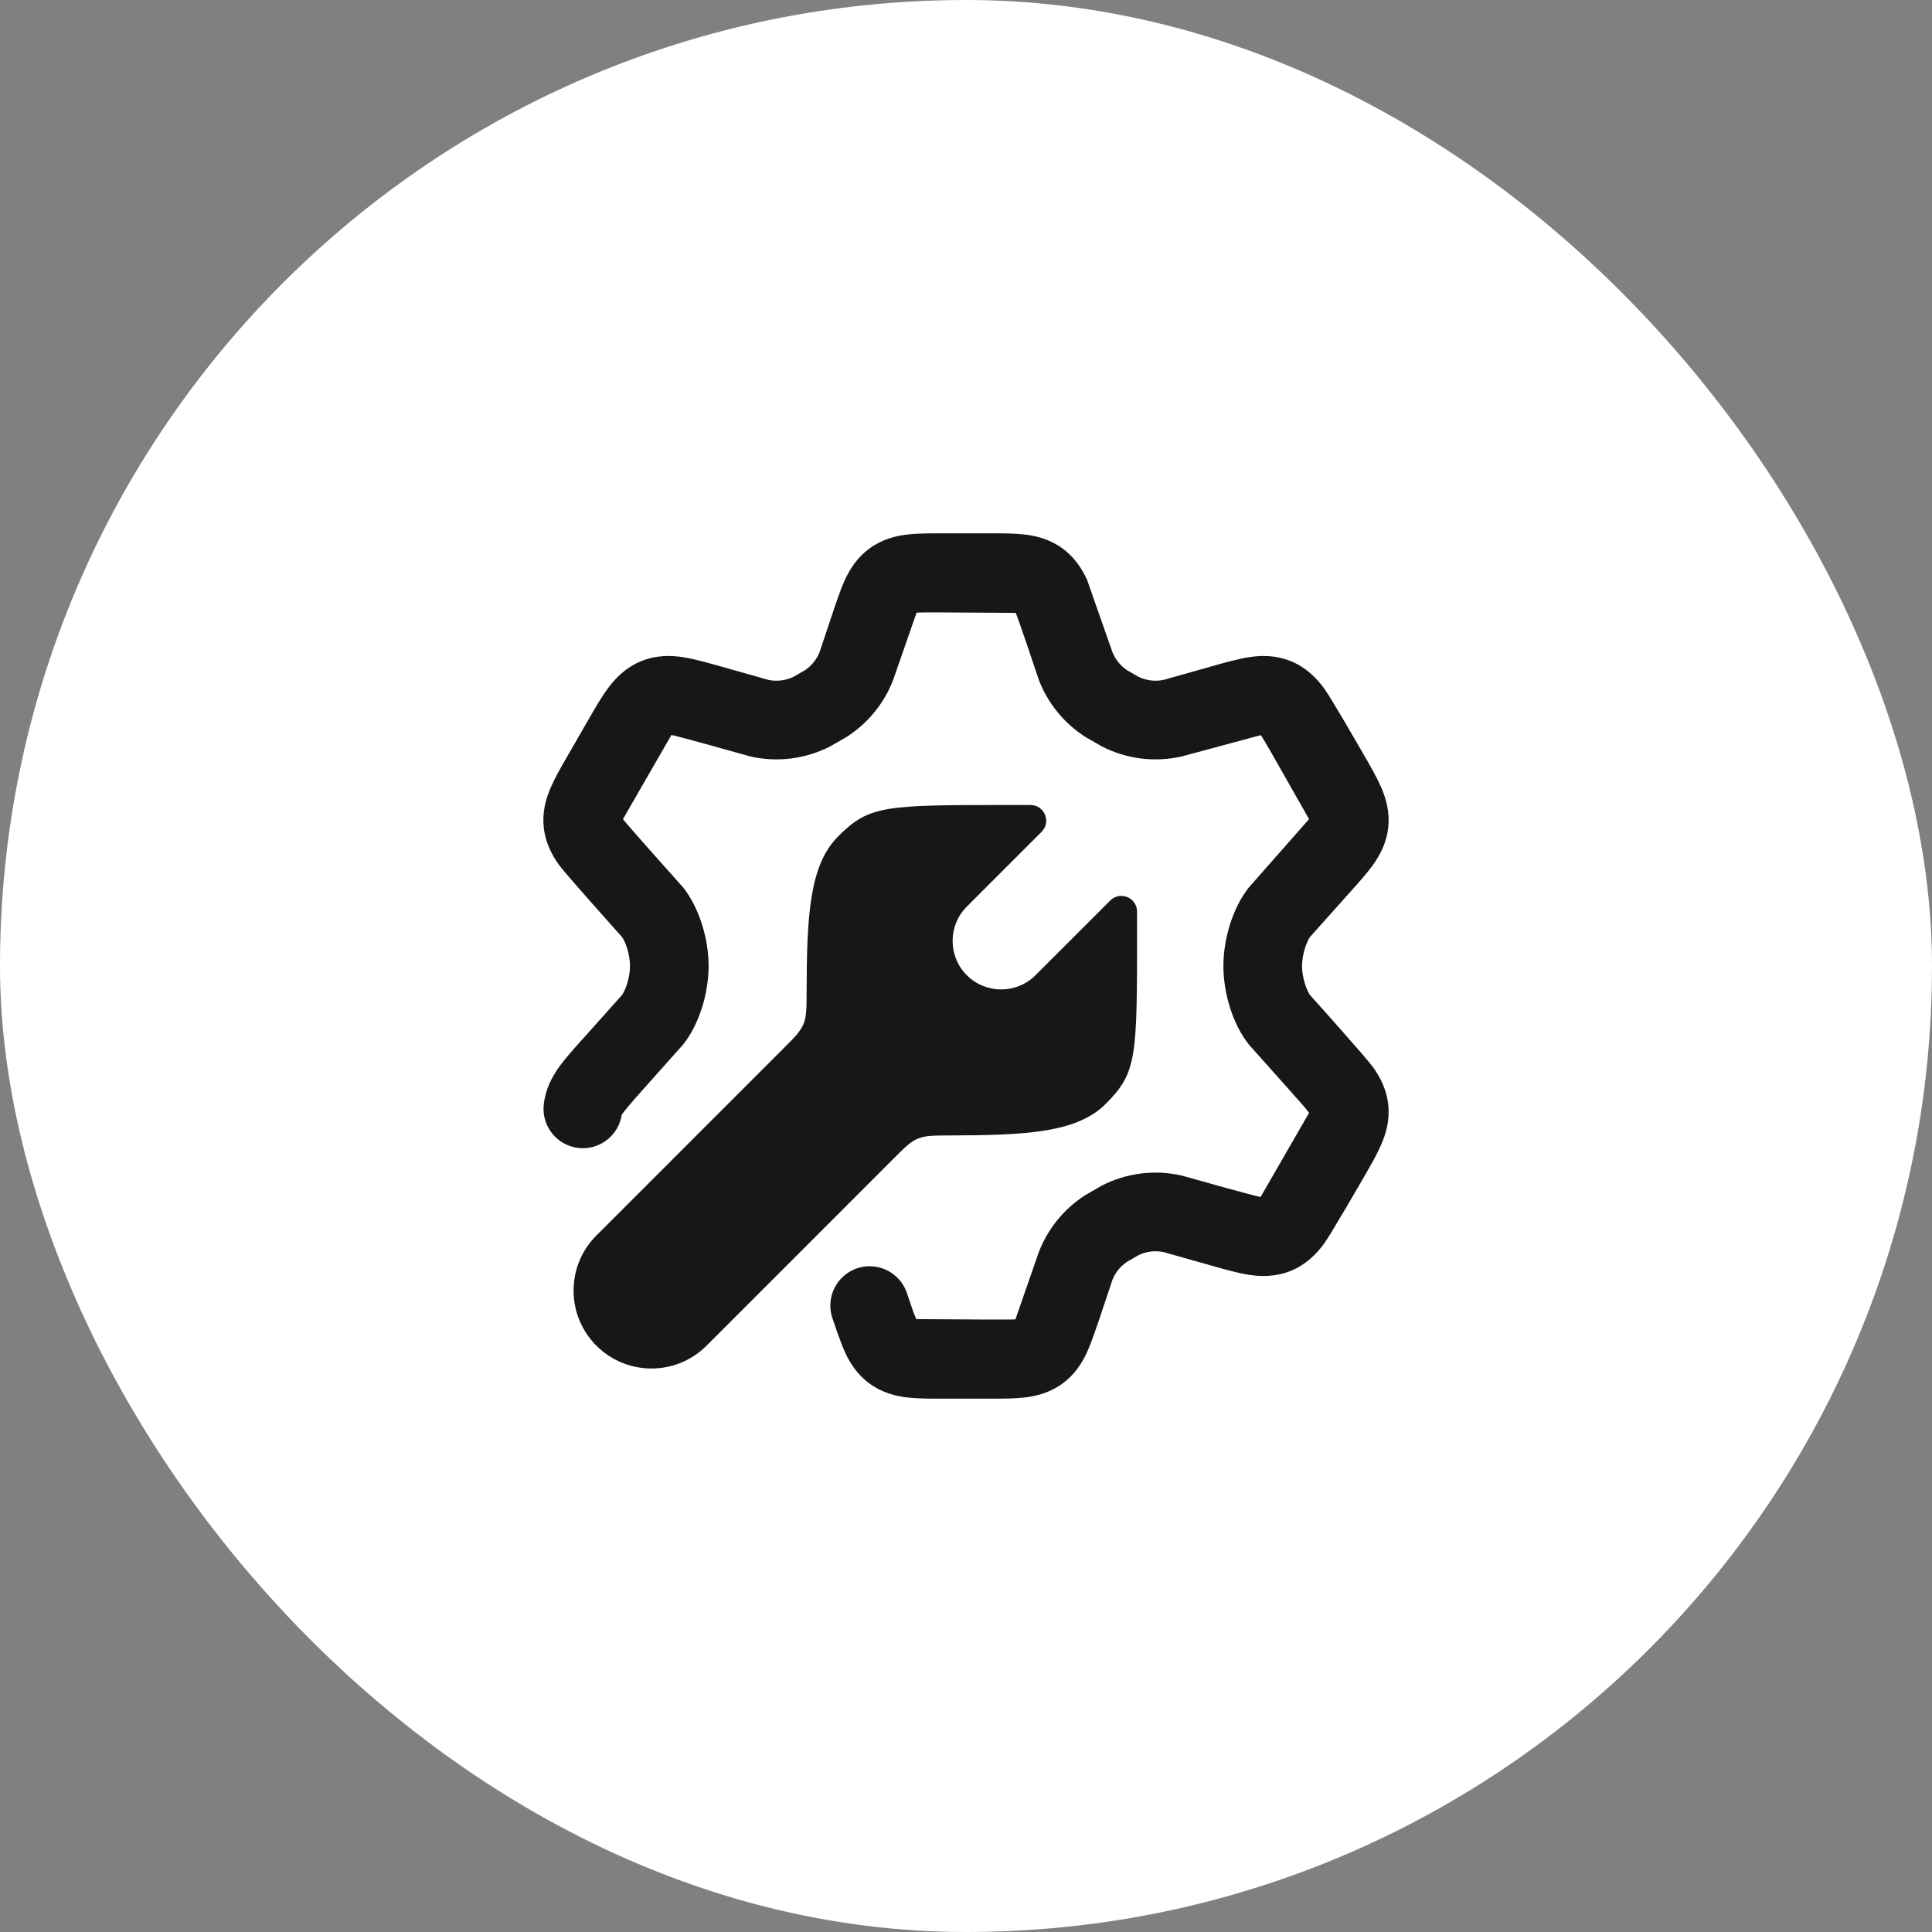 <svg width="48" height="48" viewBox="0 0 48 48" fill="none" xmlns="http://www.w3.org/2000/svg">
<rect x="0" y="0" width="48" height="48" fill="#808080" stroke="none"/>
<rect width="48" height="48" rx="24" fill="white"/>
<path d="M24.586 13.25H23.414C23.111 13.25 22.808 13.25 22.55 13.279C22.255 13.313 21.924 13.394 21.611 13.62C21.299 13.845 21.118 14.134 20.993 14.403C20.884 14.639 20.775 14.967 20.679 15.255L20.361 16.205C20.288 16.387 20.161 16.542 19.999 16.651L19.717 16.814C19.523 16.908 19.303 16.936 19.092 16.892L17.928 16.563C17.614 16.474 17.26 16.374 16.987 16.33C16.676 16.281 16.313 16.271 15.931 16.426C15.551 16.581 15.297 16.842 15.109 17.094C14.943 17.316 14.781 17.598 14.618 17.881L14.093 18.793C13.94 19.058 13.788 19.323 13.684 19.563C13.565 19.837 13.469 20.166 13.509 20.552C13.55 20.938 13.712 21.24 13.885 21.484C14.037 21.697 15.248 23.051 15.453 23.278C15.539 23.401 15.652 23.704 15.652 24C15.652 24.296 15.539 24.599 15.453 24.722L14.446 25.848C14.242 26.075 14.037 26.303 13.885 26.516C13.712 26.76 13.55 27.062 13.509 27.448C13.453 27.984 13.842 28.465 14.379 28.522C14.901 28.576 15.37 28.209 15.447 27.695C15.525 27.584 15.683 27.395 15.927 27.124L15.928 27.122L16.974 25.949C17.38 25.436 17.605 24.668 17.605 24C17.605 23.332 17.379 22.564 16.974 22.05C16.73 21.779 15.556 20.462 15.477 20.351L16.681 18.261C16.824 18.283 18.261 18.686 18.634 18.792C19.307 18.947 20.013 18.859 20.627 18.543L21.037 18.307C21.563 17.97 21.968 17.473 22.192 16.888L22.772 15.221C22.867 15.21 23.899 15.218 24.612 15.223C24.897 15.225 25.132 15.227 25.235 15.227C25.292 15.349 25.694 16.545 25.808 16.888C26.032 17.473 26.437 17.97 26.963 18.307L27.373 18.543C27.987 18.859 28.693 18.947 29.366 18.792L31.326 18.264C31.388 18.347 31.869 19.197 32.211 19.802C32.35 20.048 32.467 20.254 32.523 20.351L31.026 22.05C30.621 22.564 30.395 23.332 30.395 24C30.395 24.668 30.62 25.436 31.026 25.949L32.073 27.124C32.317 27.395 32.444 27.538 32.523 27.649L31.319 29.739C31.176 29.717 29.739 29.314 29.366 29.208C28.693 29.053 27.987 29.141 27.372 29.457L26.963 29.693C26.437 30.03 26.032 30.527 25.808 31.111L25.228 32.779C25.133 32.79 24.101 32.782 23.388 32.777C23.103 32.775 22.868 32.773 22.765 32.773C22.708 32.651 22.647 32.472 22.533 32.128C22.363 31.616 21.809 31.339 21.298 31.509C20.786 31.679 20.509 32.233 20.679 32.745C20.679 32.745 20.884 33.361 20.993 33.596C21.118 33.866 21.299 34.155 21.611 34.38C21.924 34.606 22.255 34.687 22.55 34.721C22.808 34.75 23.111 34.75 23.414 34.75H24.586C24.889 34.75 25.192 34.75 25.45 34.721C25.745 34.687 26.076 34.606 26.389 34.38C26.701 34.155 26.882 33.866 27.007 33.596C27.116 33.361 27.308 32.784 27.308 32.784L27.639 31.795C27.712 31.613 27.839 31.458 28.001 31.349L28.283 31.186C28.477 31.091 28.697 31.064 28.908 31.108L30.114 31.448C30.427 31.538 30.74 31.626 31.013 31.67C31.324 31.719 31.687 31.729 32.069 31.574C32.449 31.419 32.703 31.158 32.891 30.906C33.057 30.684 33.907 29.207 33.907 29.207C34.06 28.942 34.212 28.677 34.316 28.437C34.435 28.163 34.531 27.834 34.491 27.448C34.45 27.062 34.288 26.76 34.115 26.516C33.963 26.303 32.752 24.949 32.547 24.722C32.462 24.599 32.349 24.296 32.349 24C32.349 23.704 32.462 23.401 32.547 23.278L33.554 22.152C33.758 21.925 33.963 21.697 34.115 21.484C34.288 21.24 34.45 20.938 34.491 20.552C34.531 20.166 34.435 19.837 34.316 19.563C34.212 19.323 34.06 19.058 33.907 18.793C33.744 18.509 33.057 17.316 32.891 17.094C32.703 16.842 32.449 16.581 32.069 16.426C31.687 16.271 31.324 16.281 31.013 16.33C30.74 16.374 30.386 16.474 30.072 16.563L30.071 16.564L28.908 16.892C28.697 16.936 28.477 16.908 28.283 16.814L28.001 16.651C27.839 16.542 27.712 16.387 27.639 16.205L27.007 14.403C26.882 14.134 26.701 13.845 26.389 13.62C26.076 13.394 25.745 13.313 25.45 13.279C25.192 13.25 24.889 13.25 24.586 13.25Z" fill="#171717"/>
<path d="M23.604 28.21C25.489 28.205 26.755 28.142 27.469 27.428C28.251 26.646 28.251 26.284 28.25 23.055C28.25 22.925 28.25 22.79 28.25 22.651C28.251 22.302 27.83 22.127 27.584 22.373L25.727 24.229C25.256 24.7 24.491 24.7 24.02 24.229C23.549 23.758 23.55 22.994 24.021 22.523L25.878 20.666C26.124 20.42 25.949 19.999 25.6 20C25.461 20 25.326 20 25.196 20C21.967 19.999 21.604 19.999 20.822 20.781C20.108 21.495 20.045 22.761 20.04 24.645C20.039 25.055 20.038 25.261 19.962 25.444C19.886 25.627 19.742 25.771 19.454 26.059L14.817 30.696C14.061 31.452 14.061 32.677 14.817 33.433C15.573 34.189 16.798 34.189 17.554 33.433L22.19 28.796C22.478 28.508 22.622 28.364 22.805 28.288C22.988 28.212 23.194 28.211 23.604 28.21Z" fill="#171717"/>
</svg>
